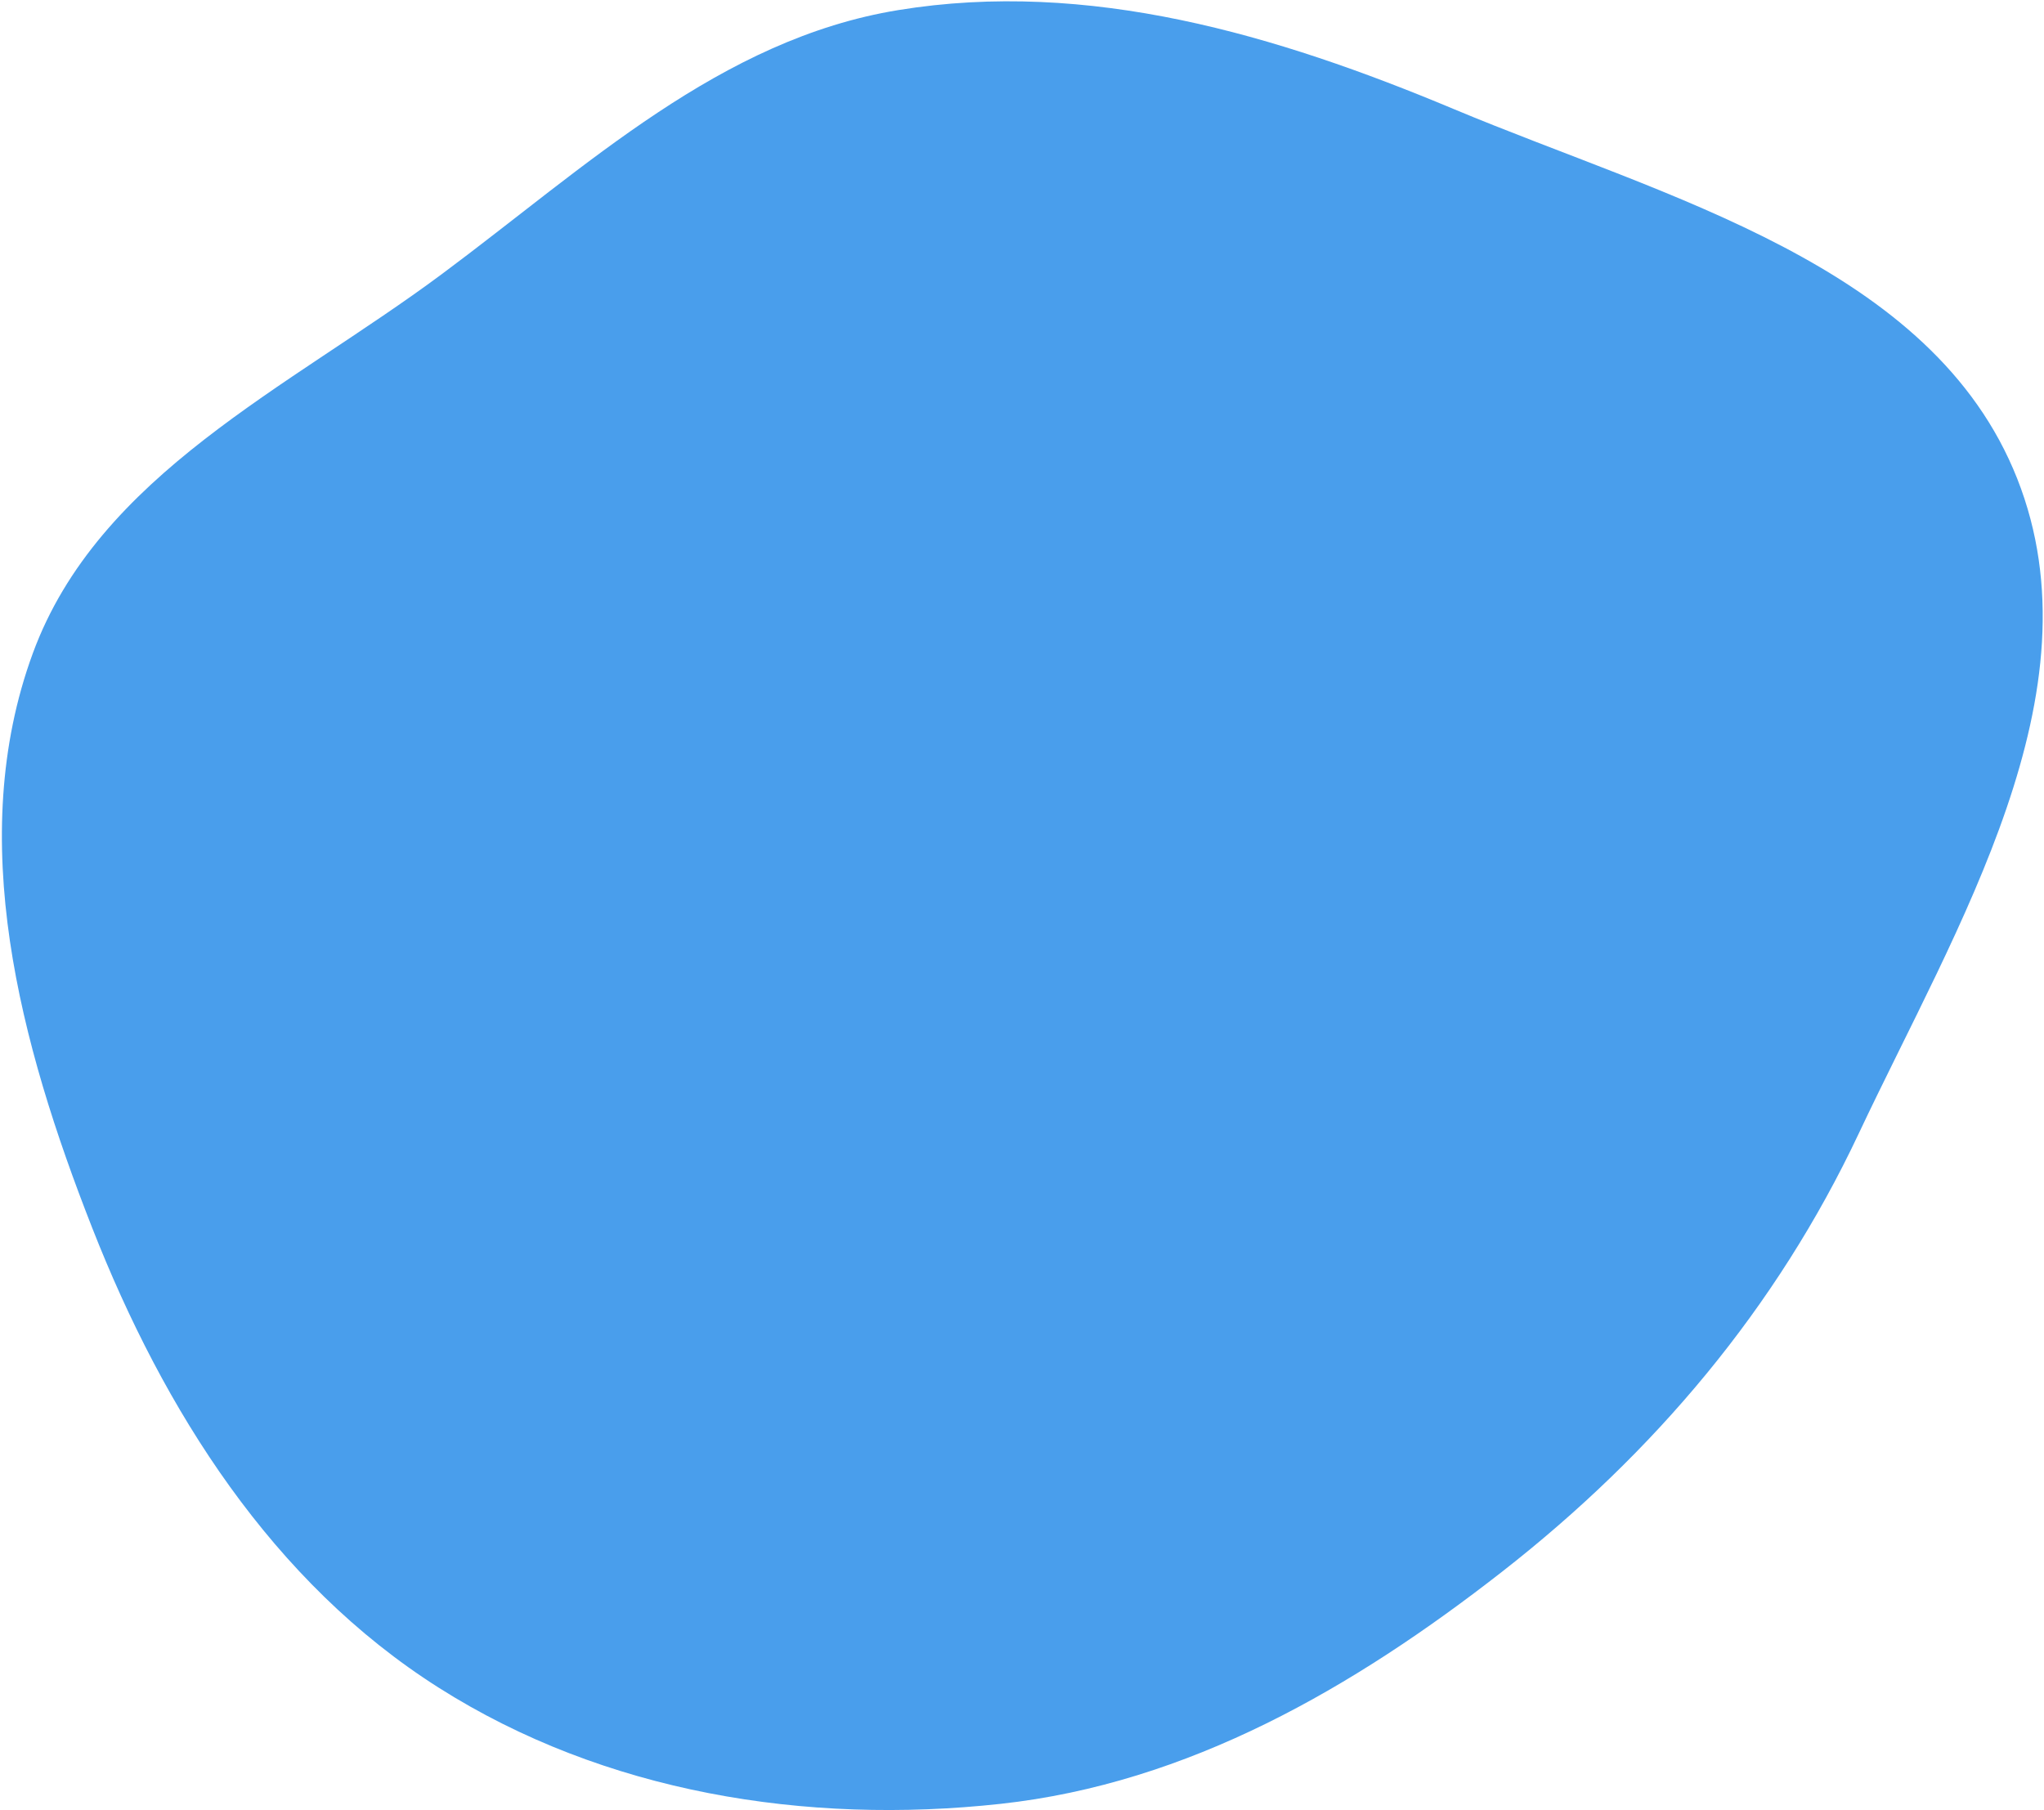 <?xml version="1.0" encoding="UTF-8"?> <svg xmlns="http://www.w3.org/2000/svg" width="604" height="535" viewBox="0 0 604 535" fill="none"> <path fill-rule="evenodd" clip-rule="evenodd" d="M9.673 193.127C29.058 140.248 85.321 114.64 130.519 81.038C173.261 49.262 212.872 11.564 265.437 2.983C321.654 -6.195 377.015 10.216 429.555 32.218C492.324 58.504 571.074 78.162 596.084 141.45C621.099 204.748 578.235 273.478 549.228 335.048C524.933 386.618 488.845 429.353 443.918 464.441C399.92 498.803 351.156 527.028 295.659 533.086C238.067 539.372 178.547 529.778 129.624 498.747C80.519 467.599 48.471 416.948 27.225 362.817C5.928 308.555 -10.389 247.857 9.673 193.127Z" fill="#499EEC"></path> </svg> 